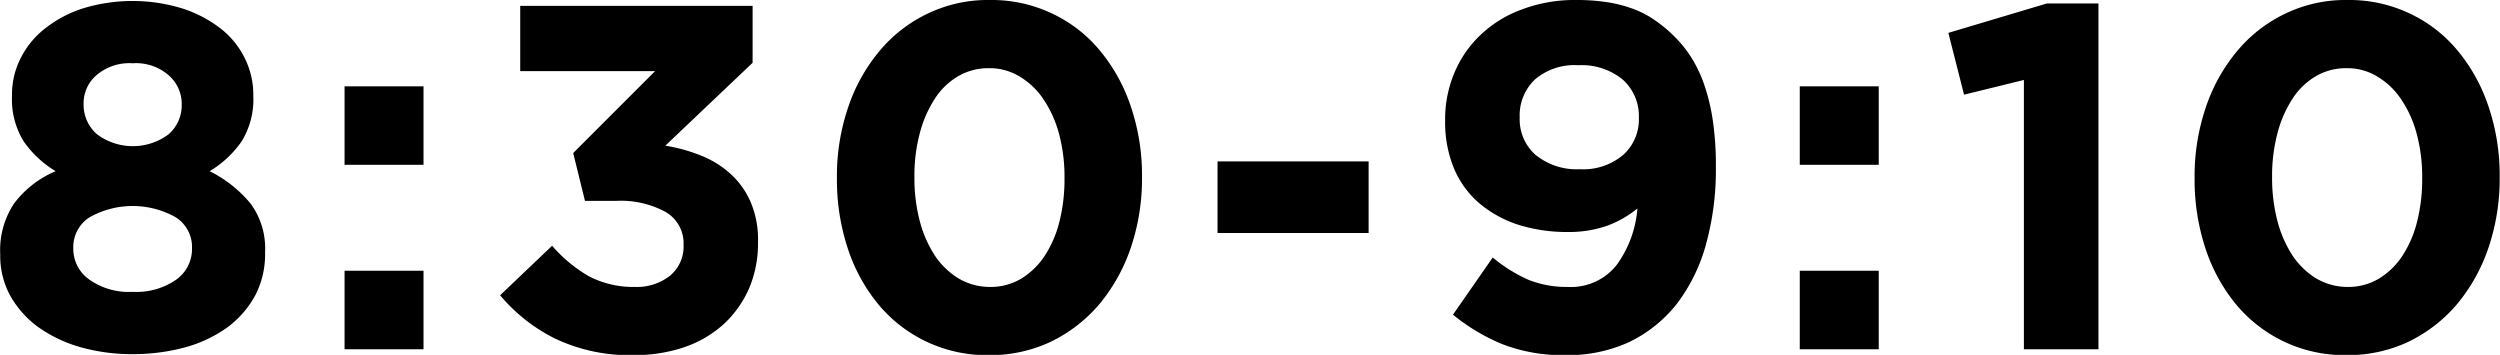 <svg xmlns="http://www.w3.org/2000/svg" width="101.937" height="14.47" viewBox="0 0 101.937 14.47">
  <defs>
    <style>
      .cls-1 {
        fill-rule: evenodd;
      }
    </style>
  </defs>
  <path id="_830-910.svg" data-name="830-910.svg" class="cls-1" d="M773.317,7047.64a1.526,1.526,0,0,1-.64-1.23v-0.04a1.432,1.432,0,0,1,.68-1.27,3.589,3.589,0,0,1,3.48,0,1.434,1.434,0,0,1,.68,1.27v0.04a1.533,1.533,0,0,1-.64,1.24,2.848,2.848,0,0,1-1.78.5A2.785,2.785,0,0,1,773.317,7047.64Zm0.32-5.92a1.6,1.6,0,0,1-.54-1.23v-0.04a1.5,1.5,0,0,1,.52-1.13,2.06,2.06,0,0,1,1.48-.49,2.022,2.022,0,0,1,1.48.5,1.534,1.534,0,0,1,.52,1.14v0.04a1.565,1.565,0,0,1-.54,1.22A2.44,2.44,0,0,1,773.637,7041.72Zm3.61,8.69a5.418,5.418,0,0,0,1.71-.81,4.011,4.011,0,0,0,1.13-1.29,3.629,3.629,0,0,0,.41-1.74v-0.04a3.086,3.086,0,0,0-.6-1.99,5.15,5.15,0,0,0-1.66-1.31,4.262,4.262,0,0,0,1.3-1.21,3.258,3.258,0,0,0,.48-1.85v-0.04a3.344,3.344,0,0,0-.35-1.51,3.464,3.464,0,0,0-1-1.22,5.092,5.092,0,0,0-1.56-.81,6.917,6.917,0,0,0-4.03,0,4.9,4.9,0,0,0-1.55.82,3.531,3.531,0,0,0-1,1.22,3.26,3.26,0,0,0-.35,1.5v0.04a3.258,3.258,0,0,0,.48,1.85,4.251,4.251,0,0,0,1.3,1.21,4.12,4.12,0,0,0-1.69,1.31,3.431,3.431,0,0,0-.57,2.07v0.04a3.387,3.387,0,0,0,.41,1.66,4.04,4.04,0,0,0,1.13,1.27,5.658,5.658,0,0,0,1.71.82,7.739,7.739,0,0,0,2.15.29A8.144,8.144,0,0,0,777.247,7050.41Zm6.49,0.08h3.22v-3.2h-3.22v3.2Zm0-7.52h3.22v-3.2h-3.22v3.2Zm13.9,7.42a4.605,4.605,0,0,0,1.6-.96,4.372,4.372,0,0,0,1.007-1.45,4.681,4.681,0,0,0,.352-1.83v-0.04a3.9,3.9,0,0,0-.322-1.67,3.331,3.331,0,0,0-.855-1.15,3.958,3.958,0,0,0-1.208-.72,6.7,6.7,0,0,0-1.395-.38l3.559-3.38v-2.32H790.9v2.66h5.5l-3.34,3.34,0.48,1.95h1.28a3.805,3.805,0,0,1,2.02.46,1.467,1.467,0,0,1,.72,1.31v0.04a1.536,1.536,0,0,1-.55,1.24,2.188,2.188,0,0,1-1.43.46,3.932,3.932,0,0,1-1.87-.43,5.8,5.8,0,0,1-1.51-1.25l-2.12,2.02a6.985,6.985,0,0,0,2.23,1.76,7.075,7.075,0,0,0,3.23.68A6.337,6.337,0,0,0,797.64,7050.39Zm11.146-2.78a3.143,3.143,0,0,1-.97-0.93,4.782,4.782,0,0,1-.62-1.41,6.856,6.856,0,0,1-.22-1.78v-0.04a6.725,6.725,0,0,1,.22-1.77,4.775,4.775,0,0,1,.61-1.4,2.841,2.841,0,0,1,.95-0.92,2.433,2.433,0,0,1,1.26-.33,2.365,2.365,0,0,1,1.25.34,3.05,3.05,0,0,1,.98.94,4.644,4.644,0,0,1,.63,1.41,6.725,6.725,0,0,1,.22,1.77v0.04a7.042,7.042,0,0,1-.21,1.77,4.536,4.536,0,0,1-.61,1.4,3.041,3.041,0,0,1-.96.92,2.433,2.433,0,0,1-1.26.33A2.5,2.5,0,0,1,808.786,7047.61Zm3.78,2.56a6.051,6.051,0,0,0,1.97-1.54,7.191,7.191,0,0,0,1.27-2.3,8.759,8.759,0,0,0,.45-2.84v-0.04a8.716,8.716,0,0,0-.45-2.84,7.042,7.042,0,0,0-1.26-2.29,5.637,5.637,0,0,0-1.96-1.52,5.742,5.742,0,0,0-2.53-.55,5.659,5.659,0,0,0-2.55.56,5.794,5.794,0,0,0-1.97,1.54,7.086,7.086,0,0,0-1.27,2.3,8.716,8.716,0,0,0-.45,2.84v0.04a8.951,8.951,0,0,0,.44,2.84,7,7,0,0,0,1.25,2.29,5.738,5.738,0,0,0,4.51,2.07A5.794,5.794,0,0,0,812.566,7050.17Zm6.77-4.42h6.16v-2.92h-6.16v2.92Zm12.972-3.18a1.93,1.93,0,0,1-.652-1.51v-0.04a2.017,2.017,0,0,1,.622-1.53,2.481,2.481,0,0,1,1.768-.58,2.628,2.628,0,0,1,1.817.59,1.994,1.994,0,0,1,.653,1.54v0.04a1.938,1.938,0,0,1-.633,1.48,2.522,2.522,0,0,1-1.777.59A2.645,2.645,0,0,1,832.308,7042.57Zm3.868,7.6a5.512,5.512,0,0,0,1.91-1.56,7.106,7.106,0,0,0,1.17-2.41,11.416,11.416,0,0,0,.4-3.11v-0.04a12.67,12.67,0,0,0-.12-1.85,8.063,8.063,0,0,0-.34-1.45,5.39,5.39,0,0,0-.52-1.12,4.729,4.729,0,0,0-.68-0.86,5.51,5.51,0,0,0-.82-0.69,3.859,3.859,0,0,0-.9-0.47,5.372,5.372,0,0,0-1.05-.27,8.189,8.189,0,0,0-1.27-.09,6.077,6.077,0,0,0-2.17.37,4.833,4.833,0,0,0-1.69,1.02,4.531,4.531,0,0,0-1.09,1.55,4.865,4.865,0,0,0-.39,1.96v0.04a4.911,4.911,0,0,0,.35,1.9,3.838,3.838,0,0,0,1.01,1.42,4.734,4.734,0,0,0,1.58.89,6.616,6.616,0,0,0,2.06.31,4.721,4.721,0,0,0,1.62-.26,4.291,4.291,0,0,0,1.22-.7,4.5,4.5,0,0,1-.85,2.31,2.377,2.377,0,0,1-1.99.89,4.211,4.211,0,0,1-1.6-.29,6.265,6.265,0,0,1-1.46-.91l-1.62,2.33a7.96,7.96,0,0,0,1.98,1.19,6.8,6.8,0,0,0,2.62.46A5.962,5.962,0,0,0,836.176,7050.17Zm6.9,0.32h3.22v-3.2h-3.22v3.2Zm0-7.52h3.22v-3.2h-3.22v3.2Zm9.139,7.52h3.04v-14.1h-2.1l-4.02,1.2,0.64,2.52,2.44-.6v10.98Zm11.93-2.88a3.143,3.143,0,0,1-.97-0.93,4.808,4.808,0,0,1-.62-1.41,6.9,6.9,0,0,1-.22-1.78v-0.04a6.767,6.767,0,0,1,.22-1.77,4.775,4.775,0,0,1,.61-1.4,2.841,2.841,0,0,1,.95-0.92,2.438,2.438,0,0,1,1.26-.33,2.363,2.363,0,0,1,1.25.34,3.05,3.05,0,0,1,.98.94,4.6,4.6,0,0,1,.63,1.41,6.725,6.725,0,0,1,.22,1.77v0.04a7.042,7.042,0,0,1-.21,1.77,4.536,4.536,0,0,1-.61,1.4,3.02,3.02,0,0,1-.96.92,2.433,2.433,0,0,1-1.26.33A2.5,2.5,0,0,1,864.145,7047.61Zm3.78,2.56a6.04,6.04,0,0,0,1.97-1.54,7.191,7.191,0,0,0,1.27-2.3,8.759,8.759,0,0,0,.45-2.84v-0.04a8.716,8.716,0,0,0-.45-2.84,7.042,7.042,0,0,0-1.26-2.29,5.637,5.637,0,0,0-1.96-1.52,5.739,5.739,0,0,0-2.53-.55,5.659,5.659,0,0,0-2.55.56,5.8,5.8,0,0,0-1.97,1.54,7.1,7.1,0,0,0-1.27,2.3,8.716,8.716,0,0,0-.45,2.84v0.04a8.951,8.951,0,0,0,.44,2.84,7.014,7.014,0,0,0,1.25,2.29,5.738,5.738,0,0,0,4.51,2.07A5.788,5.788,0,0,0,867.925,7050.17Z" transform="translate(-769.688 -7036.25)"/>
</svg>
